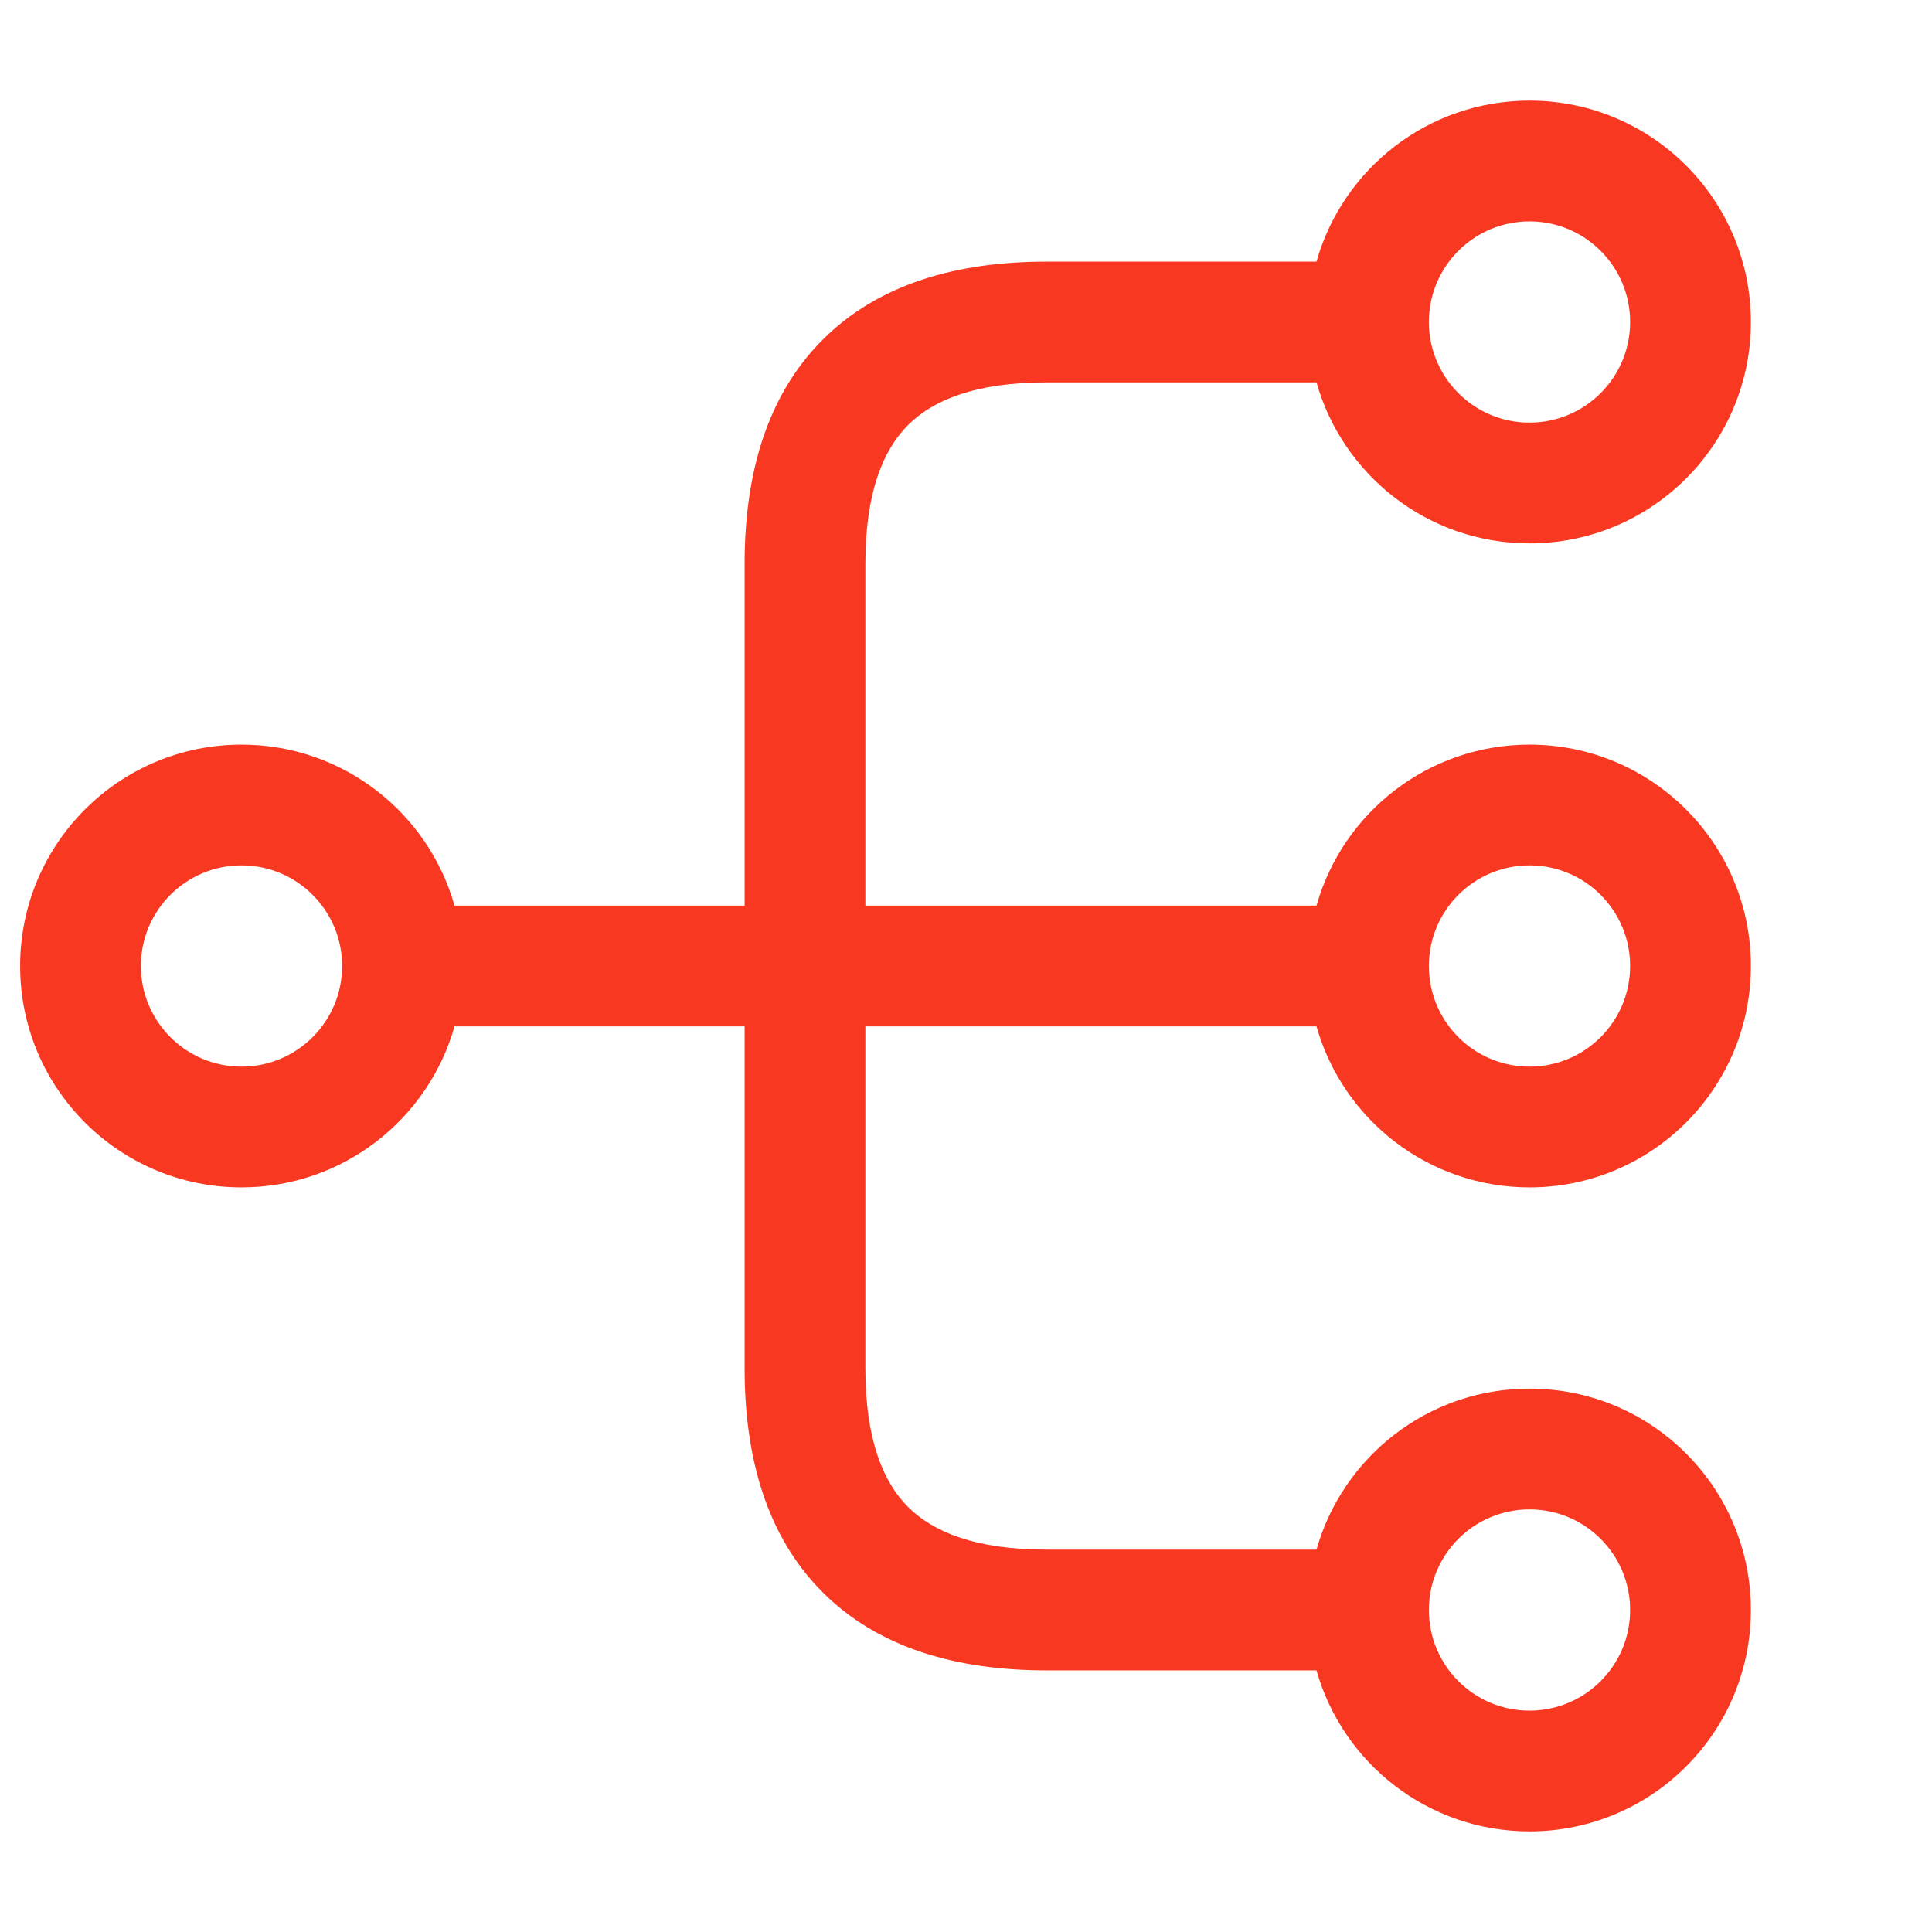 <svg width="24" height="24" viewBox="0 0 24 24" fill="none" xmlns="http://www.w3.org/2000/svg">
<path fill-rule="evenodd" clip-rule="evenodd" d="M17.75 4C17.75 3.31 18.31 2.75 19 2.75C19.69 2.75 20.25 3.31 20.25 4C20.25 4.69 19.69 5.25 19 5.25C18.31 5.25 17.75 4.69 17.75 4ZM16.354 4.75C16.68 5.904 17.741 6.75 19 6.75C20.519 6.75 21.75 5.519 21.75 4C21.75 2.481 20.519 1.25 19 1.25C17.741 1.25 16.68 2.096 16.354 3.25H13C11.884 3.25 10.91 3.529 10.22 4.22C9.529 4.91 9.25 5.884 9.25 7V11.25H5.646C5.32 10.096 4.259 9.25 3 9.25C1.481 9.25 0.25 10.481 0.25 12C0.25 13.519 1.481 14.75 3 14.75C4.259 14.75 5.32 13.904 5.646 12.75H9.25V17C9.25 18.116 9.529 19.09 10.22 19.78C10.91 20.471 11.884 20.75 13 20.75H16.354C16.68 21.904 17.741 22.75 19 22.75C20.519 22.75 21.75 21.519 21.75 20C21.75 18.481 20.519 17.25 19 17.25C17.741 17.25 16.68 18.096 16.354 19.25H13C12.116 19.25 11.59 19.029 11.28 18.72C10.971 18.41 10.75 17.884 10.75 17V12.75H16.354C16.68 13.904 17.741 14.75 19 14.75C20.519 14.75 21.75 13.519 21.75 12C21.75 10.481 20.519 9.25 19 9.25C17.741 9.25 16.68 10.096 16.354 11.25H10.75V7C10.75 6.116 10.971 5.59 11.28 5.28C11.59 4.971 12.116 4.75 13 4.75H16.354ZM17.75 20C17.75 20.69 18.31 21.25 19 21.25C19.69 21.25 20.25 20.69 20.25 20C20.25 19.31 19.69 18.75 19 18.75C18.31 18.75 17.75 19.31 17.75 20ZM17.75 12C17.75 11.31 18.31 10.75 19 10.75C19.69 10.75 20.25 11.31 20.25 12C20.25 12.69 19.69 13.25 19 13.25C18.31 13.25 17.75 12.69 17.75 12ZM3 10.75C3.69 10.75 4.25 11.31 4.25 12C4.25 12.69 3.69 13.25 3 13.25C2.31 13.25 1.75 12.69 1.75 12C1.75 11.31 2.31 10.75 3 10.75Z" fill="#F93822"/>
</svg>
